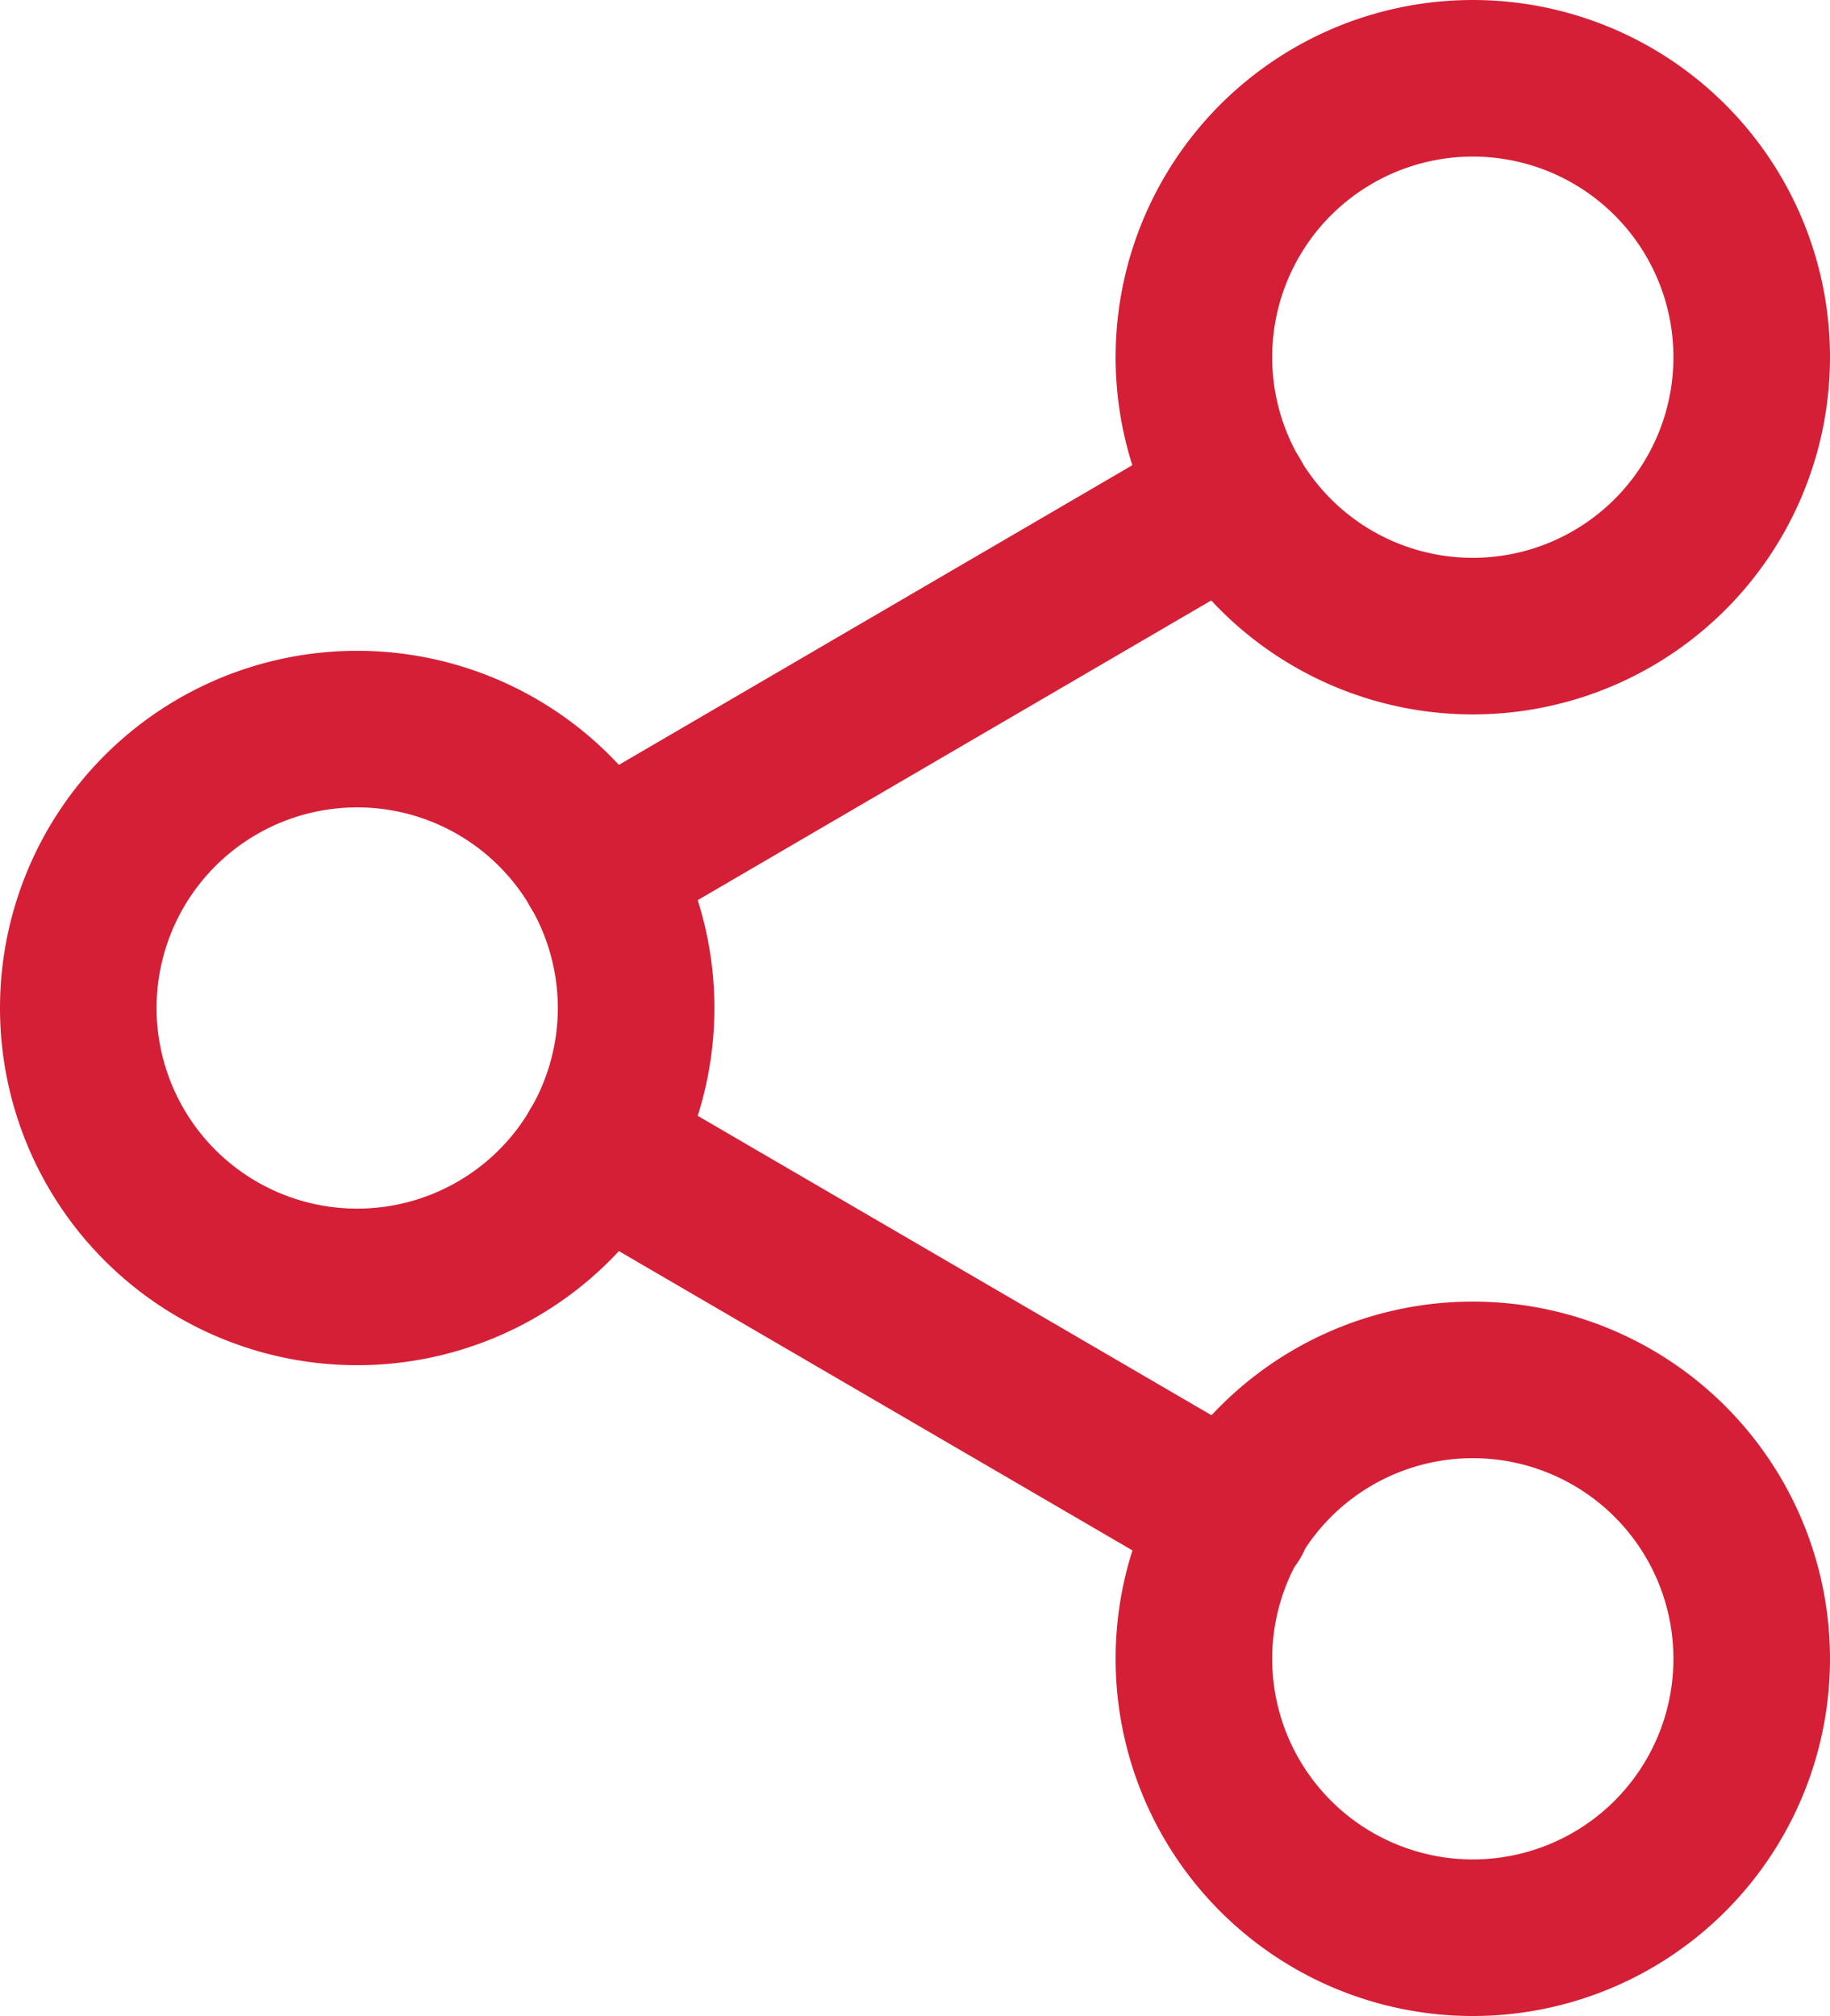 <svg xmlns="http://www.w3.org/2000/svg" width="18.7" height="20.6" viewBox="0 0 18.7 20.6"><defs><style>.a{fill:none;stroke:#d51f36;stroke-linecap:round;stroke-linejoin:round;stroke-width:1.6px;}</style></defs><g transform="translate(0.8 0.8)"><path class="a" d="M28.2,5.85A2.85,2.85,0,1,1,25.35,3,2.85,2.85,0,0,1,28.2,5.85Z" transform="translate(-11.1 -3)"/><path class="a" d="M10.2,16.35A2.85,2.85,0,1,1,7.35,13.5,2.85,2.85,0,0,1,10.2,16.35Z" transform="translate(-4.5 -6.85)"/><path class="a" d="M28.2,26.85A2.85,2.85,0,1,1,25.35,24,2.85,2.85,0,0,1,28.2,26.85Z" transform="translate(-11.1 -10.7)"/><path class="a" d="M12.885,20.265l6.488,3.781" transform="translate(-7.574 -9.331)"/><path class="a" d="M19.364,9.765l-6.479,3.781" transform="translate(-7.574 -5.48)"/></g></svg>